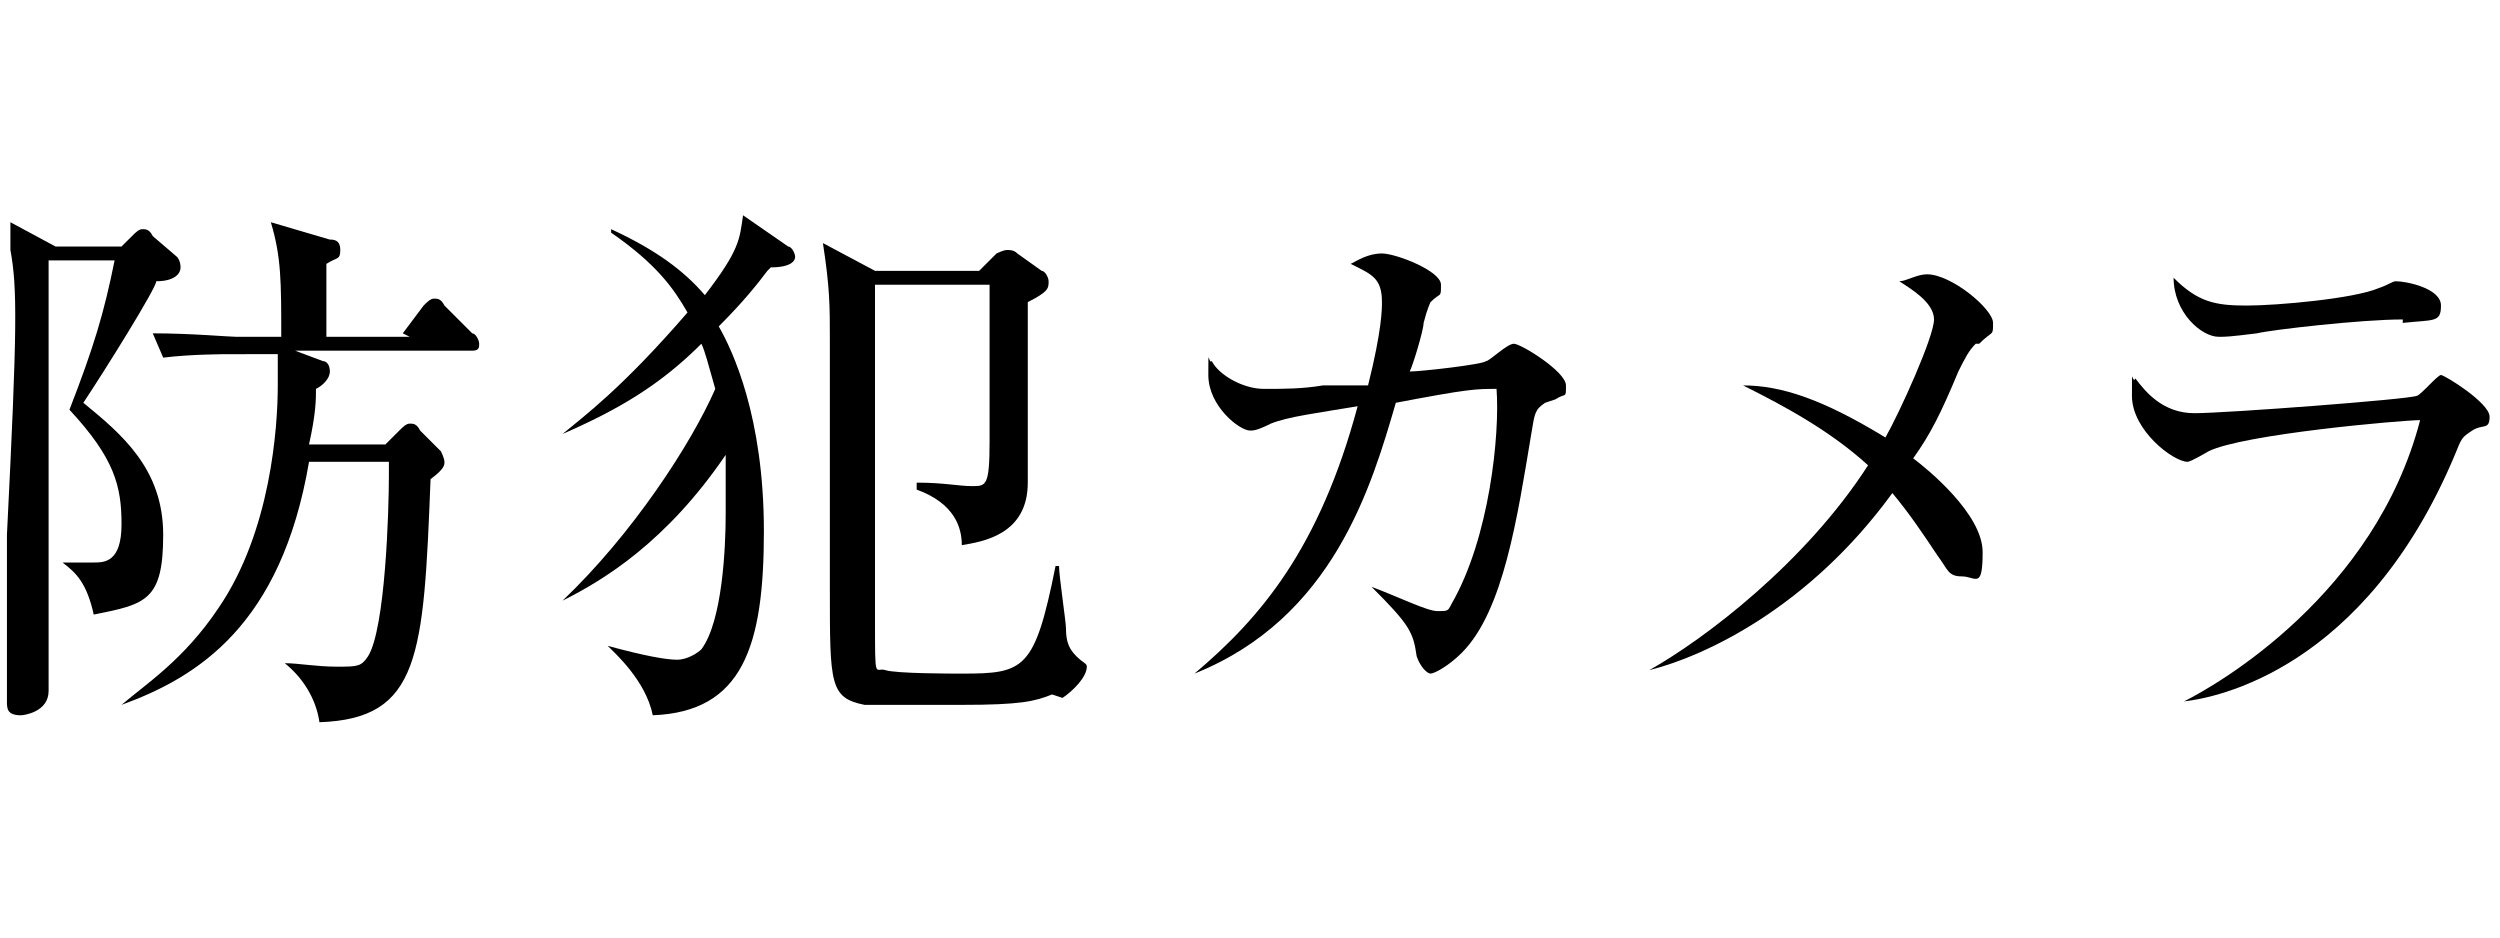 <?xml version="1.0" encoding="utf-8"?>
<!-- Generator: Adobe Illustrator 27.6.1, SVG Export Plug-In . SVG Version: 6.00 Build 0)  -->
<svg version="1.1" id="_レイヤー_2" xmlns="http://www.w3.org/2000/svg" xmlns:xlink="http://www.w3.org/1999/xlink" x="0px"
	 y="0px" viewBox="0 0 72 27" style="enable-background:new 0 0 72 27;" xml:space="preserve">
<g id="design_location1-1">
	<path d="M3.5,7.1l0.3-0.3C3.9,6.7,4,6.6,4.1,6.6c0.1,0,0.2,0,0.3,0.2l0.7,0.6c0,0,0.1,0.1,0.1,0.3S5,8.1,4.5,8.1
		c0,0.2-1.5,2.6-2.1,3.5c1.1,0.9,2.3,1.9,2.3,3.8s-0.5,2-2,2.3c-0.2-0.9-0.5-1.2-0.9-1.5l0,0c0.3,0,0.6,0,0.9,0s0.8,0,0.8-1.1
		S3.3,13.2,2,11.8c0.7-1.8,1-2.8,1.3-4.3H1.4c0,0.3,0,6.9,0,8c0,0.6,0,3.8,0,4.4s-0.7,0.7-0.8,0.7c-0.4,0-0.4-0.2-0.4-0.4
		c0-0.2,0-0.7,0-1.5c0-0.9,0-2.5,0-3.3c0.3-6,0.3-7.1,0.1-8.2c0-0.3,0-0.5,0-0.8l1.3,0.7C1.6,7.1,3.5,7.1,3.5,7.1z M11.6,9.6
		l0.6-0.8c0.1-0.1,0.2-0.2,0.3-0.2s0.2,0,0.3,0.2l0.8,0.8c0.1,0,0.2,0.2,0.2,0.3c0,0.1,0,0.2-0.2,0.2H8.5l0.8,0.3
		c0.1,0,0.2,0.1,0.2,0.3c0,0.2-0.2,0.4-0.4,0.5c0,0.3,0,0.7-0.2,1.6h2.2l0.4-0.4c0.1-0.1,0.2-0.2,0.3-0.2s0.2,0,0.3,0.2l0.6,0.6
		c0,0,0.1,0.2,0.1,0.3s0,0.2-0.4,0.5c-0.2,5.1-0.3,6.9-3.2,7c-0.1-0.7-0.5-1.3-1-1.7l0,0c0.4,0,0.9,0.1,1.5,0.1s0.7,0,0.9-0.3
		c0.5-0.8,0.6-4.2,0.6-5.2v-0.4H8.9c-0.8,4.7-3.2,6.2-5.4,7l0,0c0.7-0.6,1.8-1.3,2.8-2.8c1.5-2.2,1.7-5.2,1.7-6.4s0-0.7,0-0.9H6.6
		c-0.1,0-1.1,0-1.9,0.1L4.4,9.6c1.1,0,2.2,0.1,2.4,0.1h1.3c0-1.6,0-2.3-0.3-3.3l1.7,0.5c0.1,0,0.3,0,0.3,0.3c0,0.3-0.1,0.2-0.4,0.4
		c0,0.4,0,1.6,0,2.1h2.4L11.6,9.6z"/>
	<path d="M22.1,7.8c-0.3,0.4-0.7,0.9-1.4,1.6c0.4,0.7,1.3,2.6,1.3,5.9s-0.6,5.2-3.2,5.3c-0.2-1-1.1-1.8-1.3-2l0,0
		c1.1,0.3,1.7,0.4,2,0.4s0.6-0.2,0.7-0.3c0.6-0.8,0.7-2.9,0.7-3.9s0-1.3,0-1.7c-1.7,2.5-3.5,3.6-4.7,4.2l0,0c2-1.9,3.7-4.5,4.4-6.1
		c-0.2-0.7-0.3-1.1-0.4-1.3c-1.2,1.2-2.4,1.9-4,2.6l0,0c0.6-0.5,1.7-1.3,3.6-3.5c-0.4-0.7-0.9-1.4-2.2-2.3V6.6
		c1.3,0.6,2.1,1.2,2.7,1.9c1-1.3,1-1.6,1.1-2.3l1.3,0.9c0.1,0,0.2,0.2,0.2,0.3s-0.1,0.3-0.7,0.3L22.1,7.8z M30.3,20
		c-0.5,0.2-0.9,0.3-2.6,0.3c-2.4,0-2.5,0-2.8,0c-1-0.2-1-0.6-1-3.3s0-6.2,0-7.2s0-1.5-0.2-2.8l1.5,0.8h3l0.5-0.5
		c0,0,0.2-0.1,0.3-0.1s0.2,0,0.3,0.1L30,7.8c0.1,0,0.2,0.2,0.2,0.3c0,0.2,0,0.3-0.6,0.6c0,0.2,0,2.7,0,3.1s0,1.8,0,2.1
		c0,1.5-1.3,1.7-1.9,1.8c0-0.5-0.2-1.2-1.3-1.6v-0.2c0.8,0,1.2,0.1,1.6,0.1s0.5,0,0.5-1.3s0-4.2,0-4.5h-3.3c0,0.4,0,7.7,0,9.6
		c0,1.9,0,1.4,0.3,1.5c0.3,0.1,1.9,0.1,2.2,0.1c1.8,0,2.1-0.1,2.7-3.1h0.1c0,0.3,0.2,1.6,0.2,1.8c0,0.4,0.1,0.6,0.3,0.8
		c0.2,0.2,0.3,0.2,0.3,0.3c0,0.3-0.4,0.7-0.7,0.9L30.3,20z"/>
	<path d="M44.5,11.6c-0.3,0.2-0.3,0.3-0.4,0.9c-0.4,2.4-0.8,5.1-2,6.3c-0.4,0.4-0.8,0.6-0.9,0.6s-0.3-0.2-0.4-0.5
		c-0.1-0.7-0.2-0.9-1.3-2l0,0c0.8,0.3,1.6,0.7,1.9,0.7s0.3,0,0.4-0.2c1.1-1.9,1.4-4.9,1.3-6.2c-0.6,0-0.8,0-2.9,0.4
		c-0.7,2.4-1.8,6.2-5.8,7.8l0,0c1.9-1.6,3.6-3.6,4.7-7.7c-1.2,0.2-2,0.3-2.5,0.5c-0.4,0.2-0.5,0.2-0.6,0.2c-0.3,0-1.2-0.7-1.2-1.6
		c0-0.9,0-0.3,0.1-0.4c0.2,0.4,0.9,0.8,1.5,0.8s1.1,0,1.7-0.1h1.3c0.4-1.6,0.4-2.2,0.4-2.4c0-0.7-0.3-0.8-0.9-1.1
		c0.2-0.1,0.5-0.3,0.9-0.3s1.7,0.5,1.7,0.9c0,0.4,0,0.2-0.3,0.5c0,0-0.1,0.2-0.2,0.6c0,0.2-0.3,1.2-0.4,1.4c0.3,0,2.1-0.2,2.2-0.3
		c0.1,0,0.6-0.5,0.8-0.5s1.5,0.8,1.5,1.2s0,0.2-0.3,0.4L44.5,11.6z"/>
	<path d="M56.9,9.9c-0.2,0.2-0.3,0.4-0.5,0.8c-0.5,1.2-0.8,1.8-1.3,2.5c0.4,0.3,2,1.6,2,2.7s-0.2,0.7-0.6,0.7s-0.4-0.2-0.7-0.6
		c-0.4-0.6-0.8-1.2-1.3-1.8c-2.4,3.3-5.4,4.7-7,5.1l0,0c1.6-0.9,4.5-3.1,6.3-5.9c-1.1-1-2.4-1.7-3.6-2.3c1.1,0,2.3,0.4,4.1,1.5
		c0.4-0.7,1.4-2.9,1.4-3.4s-0.7-0.9-1-1.1c0.2,0,0.5-0.2,0.8-0.2c0.7,0,1.9,1,1.9,1.4s0,0.2-0.4,0.6L56.9,9.9z"/>
	<path d="M71.2,12.4c-0.3,0.2-0.3,0.2-0.5,0.7c-2.6,6.2-6.9,7-7.8,7.1l0,0c1-0.5,5.5-3.1,6.8-8.1c-0.5,0-5.1,0.4-6.1,0.9
		c0,0-0.5,0.3-0.6,0.3c-0.4,0-1.6-0.9-1.6-1.9s0-0.3,0.1-0.5c0.3,0.4,0.8,1,1.7,1c0.9,0,6.2-0.4,6.4-0.5c0.1,0,0.6-0.6,0.7-0.6
		s1.4,0.8,1.4,1.2S71.5,12.2,71.2,12.4z M69.2,9.2c-1.2,0-3.8,0.3-4.2,0.4c-0.8,0.1-0.9,0.1-1.1,0.1c-0.5,0-1.3-0.7-1.3-1.7
		c0.7,0.7,1.2,0.8,2.1,0.8s3.1-0.2,3.8-0.5c0.3-0.1,0.4-0.2,0.5-0.2c0.3,0,1.3,0.2,1.3,0.7s-0.2,0.4-1.1,0.5L69.2,9.2z"/>
</g>
</svg>
